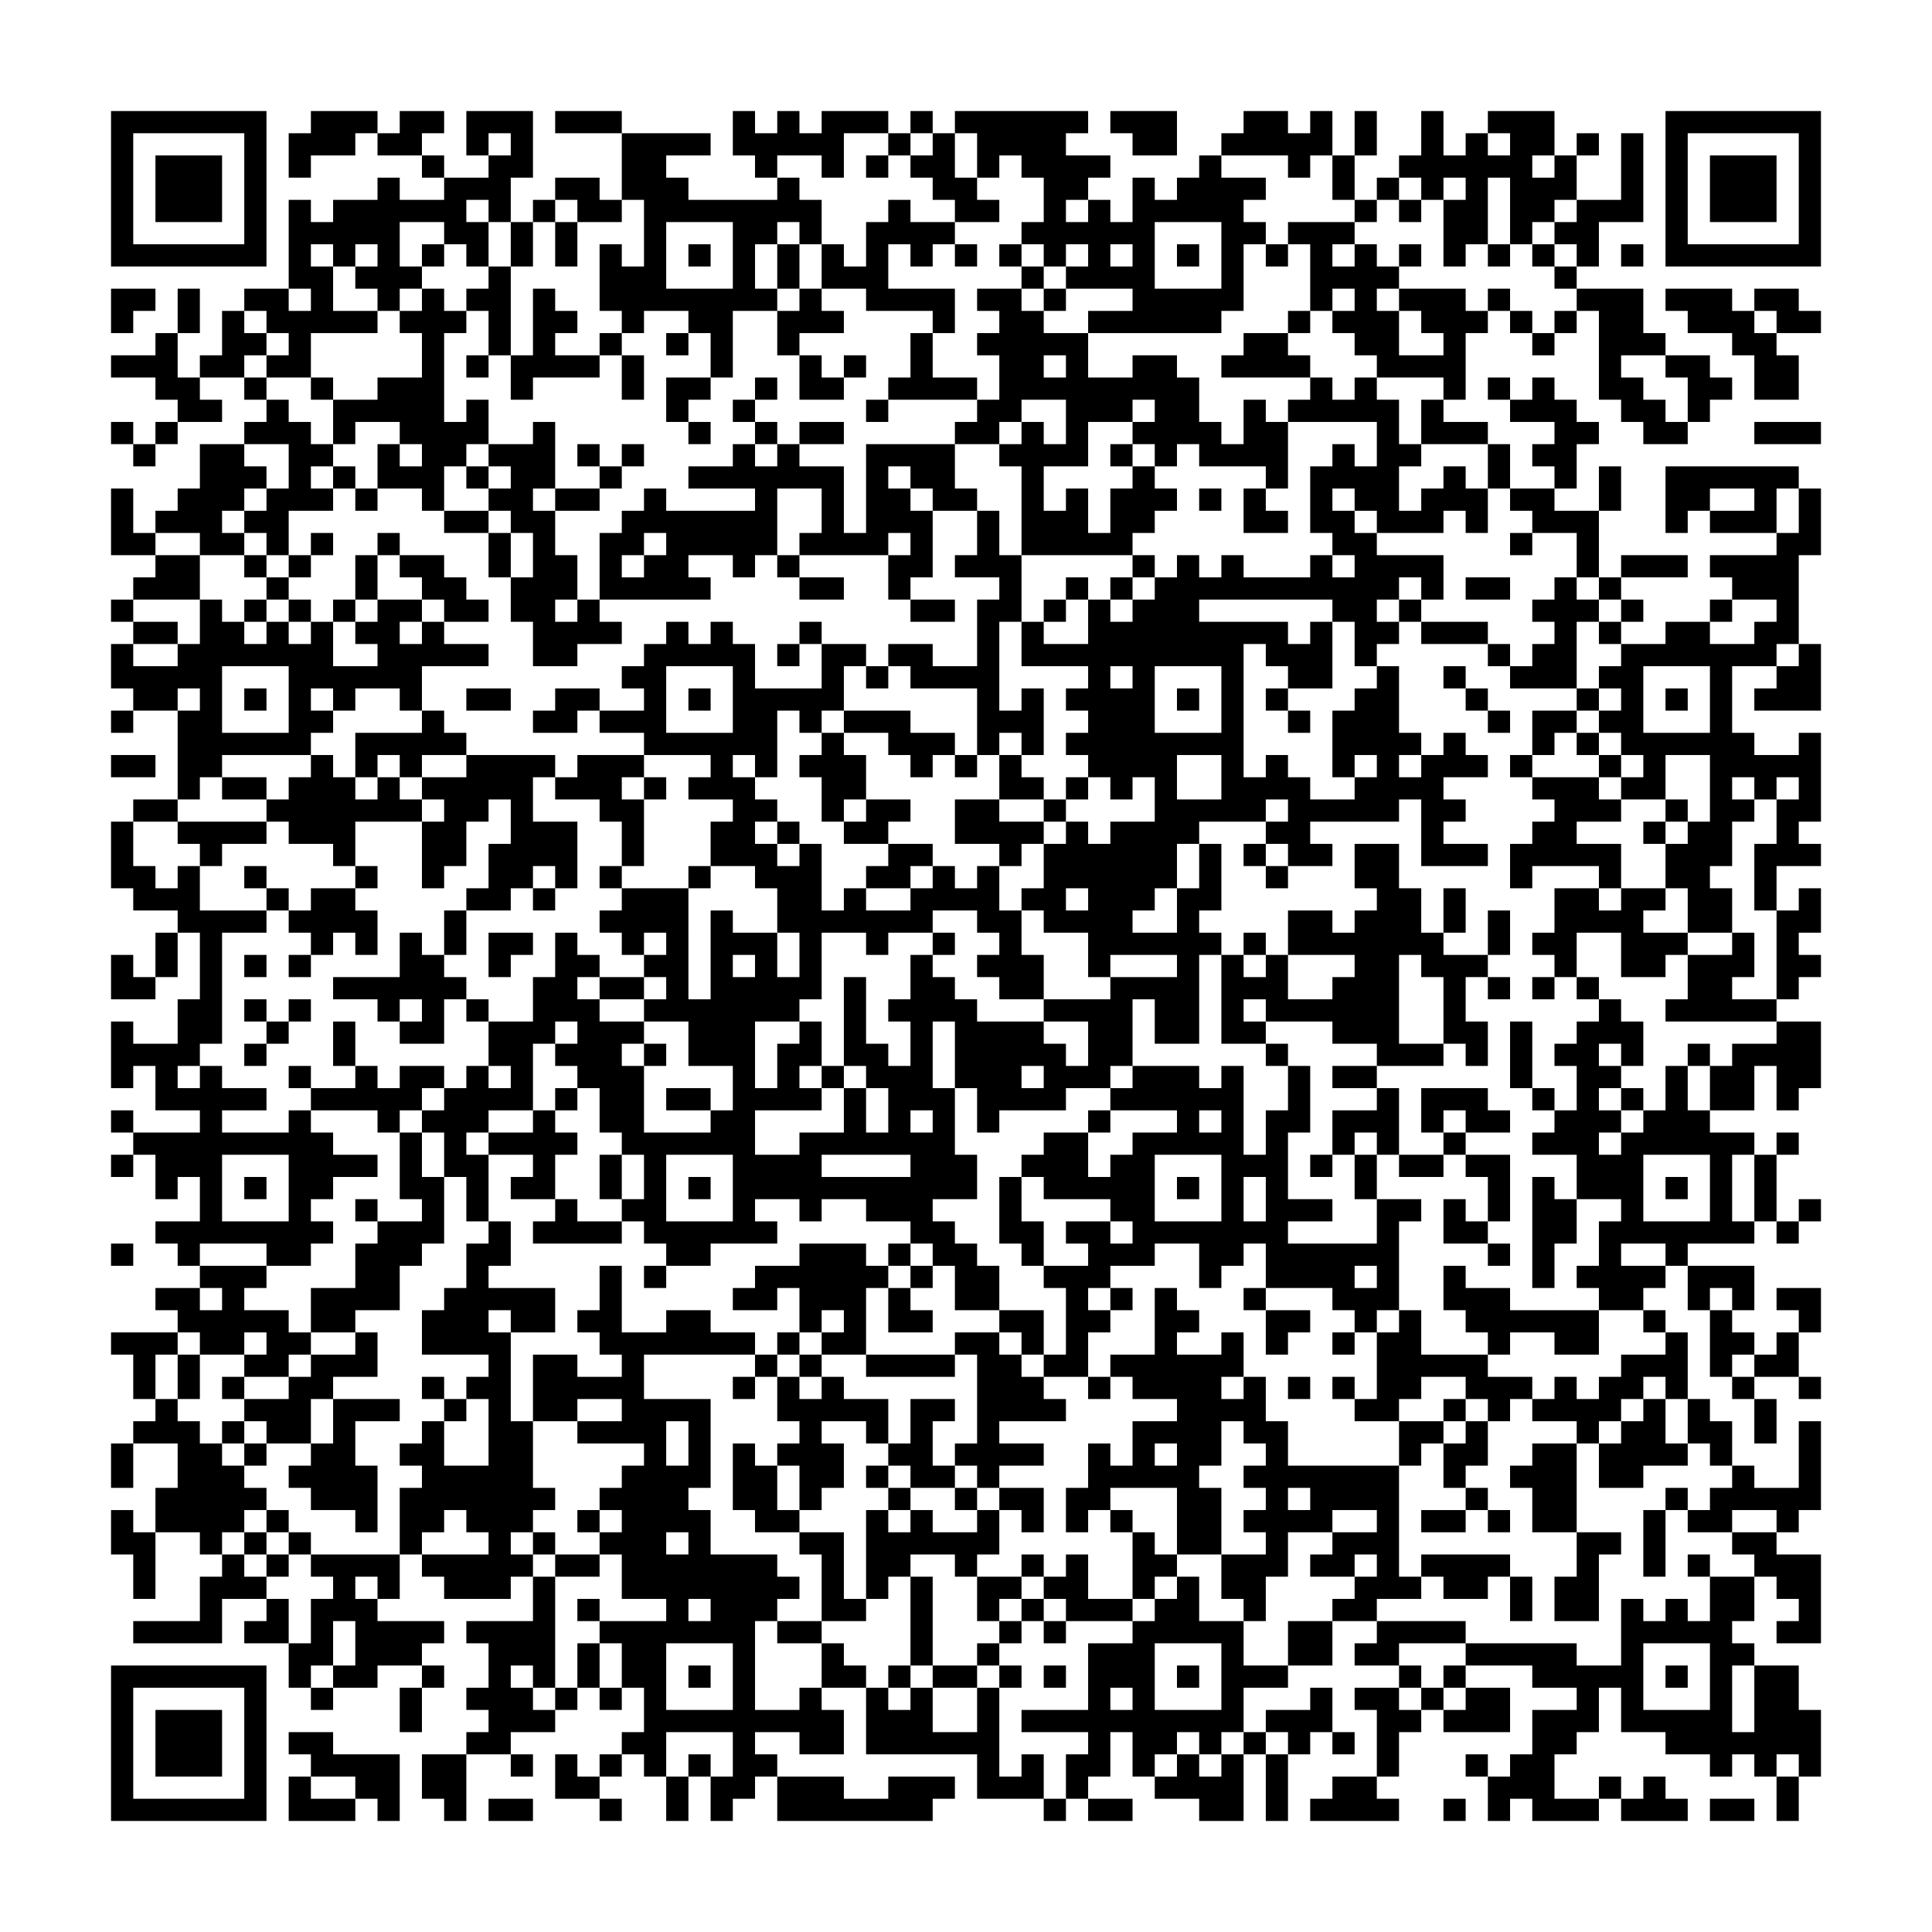 <?xml version="1.0" encoding="UTF-8"?>
<!DOCTYPE svg PUBLIC "-//W3C//DTD SVG 1.1//EN" "http://www.w3.org/Graphics/SVG/1.1/DTD/svg11.dtd">
<svg xmlns="http://www.w3.org/2000/svg" version="1.1" viewBox="0 0 87 87" stroke="none">
	<rect width="100%" height="100%" fill="#FFFFFF"/>
	<path d="M5,5h1v1h-1z M6,5h1v1h-1z M7,5h1v1h-1z M8,5h1v1h-1z M9,5h1v1h-1z M10,5h1v1h-1z M11,5h1v1h-1z M14,5h1v1h-1z M15,5h1v1h-1z M16,5h1v1h-1z M18,5h1v1h-1z M19,5h1v1h-1z M21,5h1v1h-1z M22,5h1v1h-1z M23,5h1v1h-1z M25,5h1v1h-1z M26,5h1v1h-1z M27,5h1v1h-1z M33,5h1v1h-1z M35,5h1v1h-1z M37,5h1v1h-1z M38,5h1v1h-1z M39,5h1v1h-1z M41,5h1v1h-1z M43,5h1v1h-1z M44,5h1v1h-1z M45,5h1v1h-1z M46,5h1v1h-1z M47,5h1v1h-1z M48,5h1v1h-1z M50,5h1v1h-1z M51,5h1v1h-1z M52,5h1v1h-1z M56,5h1v1h-1z M57,5h1v1h-1z M59,5h1v1h-1z M61,5h1v1h-1z M64,5h1v1h-1z M67,5h1v1h-1z M68,5h1v1h-1z M69,5h1v1h-1z M75,5h1v1h-1z M76,5h1v1h-1z M77,5h1v1h-1z M78,5h1v1h-1z M79,5h1v1h-1z M80,5h1v1h-1z M81,5h1v1h-1z M5,6h1v1h-1z M11,6h1v1h-1z M13,6h1v1h-1z M14,6h1v1h-1z M15,6h1v1h-1z M17,6h1v1h-1z M18,6h1v1h-1z M21,6h1v1h-1z M23,6h1v1h-1z M28,6h1v1h-1z M29,6h1v1h-1z M30,6h1v1h-1z M31,6h1v1h-1z M33,6h1v1h-1z M34,6h1v1h-1z M35,6h1v1h-1z M36,6h1v1h-1z M37,6h1v1h-1z M40,6h1v1h-1z M42,6h1v1h-1z M44,6h1v1h-1z M45,6h1v1h-1z M46,6h1v1h-1z M47,6h1v1h-1z M51,6h1v1h-1z M52,6h1v1h-1z M55,6h1v1h-1z M56,6h1v1h-1z M57,6h1v1h-1z M58,6h1v1h-1z M59,6h1v1h-1z M61,6h1v1h-1z M64,6h1v1h-1z M66,6h1v1h-1z M68,6h1v1h-1z M69,6h1v1h-1z M71,6h1v1h-1z M73,6h1v1h-1z M75,6h1v1h-1z M81,6h1v1h-1z M5,7h1v1h-1z M7,7h1v1h-1z M8,7h1v1h-1z M9,7h1v1h-1z M11,7h1v1h-1z M13,7h1v1h-1z M19,7h1v1h-1z M22,7h1v1h-1z M23,7h1v1h-1z M28,7h1v1h-1z M29,7h1v1h-1z M34,7h1v1h-1z M37,7h1v1h-1z M39,7h1v1h-1z M41,7h1v1h-1z M42,7h1v1h-1z M44,7h1v1h-1z M46,7h1v1h-1z M47,7h1v1h-1z M48,7h1v1h-1z M49,7h1v1h-1z M54,7h1v1h-1z M58,7h1v1h-1z M60,7h1v1h-1z M63,7h1v1h-1z M64,7h1v1h-1z M65,7h1v1h-1z M66,7h1v1h-1z M67,7h1v1h-1z M68,7h1v1h-1z M70,7h1v1h-1z M73,7h1v1h-1z M75,7h1v1h-1z M77,7h1v1h-1z M78,7h1v1h-1z M79,7h1v1h-1z M81,7h1v1h-1z M5,8h1v1h-1z M7,8h1v1h-1z M8,8h1v1h-1z M9,8h1v1h-1z M11,8h1v1h-1z M17,8h1v1h-1z M20,8h1v1h-1z M21,8h1v1h-1z M22,8h1v1h-1z M25,8h1v1h-1z M26,8h1v1h-1z M28,8h1v1h-1z M29,8h1v1h-1z M30,8h1v1h-1z M35,8h1v1h-1z M42,8h1v1h-1z M43,8h1v1h-1z M47,8h1v1h-1z M48,8h1v1h-1z M51,8h1v1h-1z M53,8h1v1h-1z M54,8h1v1h-1z M55,8h1v1h-1z M56,8h1v1h-1z M60,8h1v1h-1z M62,8h1v1h-1z M64,8h1v1h-1z M66,8h1v1h-1z M68,8h1v1h-1z M69,8h1v1h-1z M70,8h1v1h-1z M73,8h1v1h-1z M75,8h1v1h-1z M77,8h1v1h-1z M78,8h1v1h-1z M79,8h1v1h-1z M81,8h1v1h-1z M5,9h1v1h-1z M7,9h1v1h-1z M8,9h1v1h-1z M9,9h1v1h-1z M11,9h1v1h-1z M13,9h1v1h-1z M15,9h1v1h-1z M16,9h1v1h-1z M17,9h1v1h-1z M18,9h1v1h-1z M19,9h1v1h-1z M20,9h1v1h-1z M22,9h1v1h-1z M24,9h1v1h-1z M26,9h1v1h-1z M27,9h1v1h-1z M29,9h1v1h-1z M30,9h1v1h-1z M31,9h1v1h-1z M32,9h1v1h-1z M33,9h1v1h-1z M34,9h1v1h-1z M35,9h1v1h-1z M36,9h1v1h-1z M40,9h1v1h-1z M43,9h1v1h-1z M44,9h1v1h-1z M47,9h1v1h-1z M49,9h1v1h-1z M51,9h1v1h-1z M52,9h1v1h-1z M53,9h1v1h-1z M54,9h1v1h-1z M55,9h1v1h-1z M61,9h1v1h-1z M63,9h1v1h-1z M65,9h1v1h-1z M66,9h1v1h-1z M68,9h1v1h-1z M69,9h1v1h-1z M71,9h1v1h-1z M72,9h1v1h-1z M73,9h1v1h-1z M75,9h1v1h-1z M77,9h1v1h-1z M78,9h1v1h-1z M79,9h1v1h-1z M81,9h1v1h-1z M5,10h1v1h-1z M11,10h1v1h-1z M13,10h1v1h-1z M14,10h1v1h-1z M15,10h1v1h-1z M16,10h1v1h-1z M17,10h1v1h-1z M20,10h1v1h-1z M21,10h1v1h-1z M23,10h1v1h-1z M25,10h1v1h-1z M29,10h1v1h-1z M33,10h1v1h-1z M34,10h1v1h-1z M36,10h1v1h-1z M39,10h1v1h-1z M40,10h1v1h-1z M41,10h1v1h-1z M42,10h1v1h-1z M46,10h1v1h-1z M47,10h1v1h-1z M48,10h1v1h-1z M49,10h1v1h-1z M50,10h1v1h-1z M51,10h1v1h-1z M55,10h1v1h-1z M56,10h1v1h-1z M58,10h1v1h-1z M59,10h1v1h-1z M60,10h1v1h-1z M65,10h1v1h-1z M66,10h1v1h-1z M68,10h1v1h-1z M70,10h1v1h-1z M71,10h1v1h-1z M75,10h1v1h-1z M81,10h1v1h-1z M5,11h1v1h-1z M6,11h1v1h-1z M7,11h1v1h-1z M8,11h1v1h-1z M9,11h1v1h-1z M10,11h1v1h-1z M11,11h1v1h-1z M13,11h1v1h-1z M15,11h1v1h-1z M17,11h1v1h-1z M19,11h1v1h-1z M21,11h1v1h-1z M23,11h1v1h-1z M25,11h1v1h-1z M27,11h1v1h-1z M29,11h1v1h-1z M31,11h1v1h-1z M33,11h1v1h-1z M35,11h1v1h-1z M37,11h1v1h-1z M39,11h1v1h-1z M41,11h1v1h-1z M43,11h1v1h-1z M45,11h1v1h-1z M47,11h1v1h-1z M49,11h1v1h-1z M51,11h1v1h-1z M53,11h1v1h-1z M55,11h1v1h-1z M57,11h1v1h-1z M59,11h1v1h-1z M61,11h1v1h-1z M63,11h1v1h-1z M65,11h1v1h-1z M67,11h1v1h-1z M69,11h1v1h-1z M71,11h1v1h-1z M73,11h1v1h-1z M75,11h1v1h-1z M76,11h1v1h-1z M77,11h1v1h-1z M78,11h1v1h-1z M79,11h1v1h-1z M80,11h1v1h-1z M81,11h1v1h-1z M13,12h1v1h-1z M14,12h1v1h-1z M16,12h1v1h-1z M17,12h1v1h-1z M18,12h1v1h-1z M22,12h1v1h-1z M27,12h1v1h-1z M28,12h1v1h-1z M29,12h1v1h-1z M33,12h1v1h-1z M35,12h1v1h-1z M37,12h1v1h-1z M38,12h1v1h-1z M39,12h1v1h-1z M46,12h1v1h-1z M48,12h1v1h-1z M49,12h1v1h-1z M50,12h1v1h-1z M51,12h1v1h-1z M55,12h1v1h-1z M59,12h1v1h-1z M60,12h1v1h-1z M61,12h1v1h-1z M62,12h1v1h-1z M70,12h1v1h-1z M5,13h1v1h-1z M6,13h1v1h-1z M8,13h1v1h-1z M11,13h1v1h-1z M12,13h1v1h-1z M14,13h1v1h-1z M17,13h1v1h-1z M19,13h1v1h-1z M21,13h1v1h-1z M22,13h1v1h-1z M24,13h1v1h-1z M27,13h1v1h-1z M28,13h1v1h-1z M29,13h1v1h-1z M30,13h1v1h-1z M31,13h1v1h-1z M32,13h1v1h-1z M33,13h1v1h-1z M34,13h1v1h-1z M36,13h1v1h-1z M39,13h1v1h-1z M40,13h1v1h-1z M41,13h1v1h-1z M42,13h1v1h-1z M44,13h1v1h-1z M45,13h1v1h-1z M47,13h1v1h-1z M51,13h1v1h-1z M52,13h1v1h-1z M53,13h1v1h-1z M54,13h1v1h-1z M55,13h1v1h-1z M59,13h1v1h-1z M61,13h1v1h-1z M63,13h1v1h-1z M64,13h1v1h-1z M65,13h1v1h-1z M67,13h1v1h-1z M71,13h1v1h-1z M72,13h1v1h-1z M73,13h1v1h-1z M75,13h1v1h-1z M76,13h1v1h-1z M77,13h1v1h-1z M79,13h1v1h-1z M80,13h1v1h-1z M5,14h1v1h-1z M8,14h1v1h-1z M10,14h1v1h-1z M12,14h1v1h-1z M13,14h1v1h-1z M14,14h1v1h-1z M15,14h1v1h-1z M16,14h1v1h-1z M18,14h1v1h-1z M19,14h1v1h-1z M20,14h1v1h-1z M22,14h1v1h-1z M24,14h1v1h-1z M25,14h1v1h-1z M28,14h1v1h-1z M31,14h1v1h-1z M32,14h1v1h-1z M35,14h1v1h-1z M36,14h1v1h-1z M37,14h1v1h-1z M42,14h1v1h-1z M45,14h1v1h-1z M46,14h1v1h-1z M49,14h1v1h-1z M50,14h1v1h-1z M51,14h1v1h-1z M52,14h1v1h-1z M53,14h1v1h-1z M54,14h1v1h-1z M58,14h1v1h-1z M60,14h1v1h-1z M61,14h1v1h-1z M62,14h1v1h-1z M64,14h1v1h-1z M65,14h1v1h-1z M66,14h1v1h-1z M68,14h1v1h-1z M70,14h1v1h-1z M72,14h1v1h-1z M73,14h1v1h-1z M76,14h1v1h-1z M77,14h1v1h-1z M78,14h1v1h-1z M80,14h1v1h-1z M81,14h1v1h-1z M7,15h1v1h-1z M10,15h1v1h-1z M11,15h1v1h-1z M13,15h1v1h-1z M19,15h1v1h-1z M22,15h1v1h-1z M24,15h1v1h-1z M27,15h1v1h-1z M30,15h1v1h-1z M32,15h1v1h-1z M35,15h1v1h-1z M41,15h1v1h-1z M44,15h1v1h-1z M45,15h1v1h-1z M46,15h1v1h-1z M47,15h1v1h-1z M48,15h1v1h-1z M56,15h1v1h-1z M57,15h1v1h-1z M61,15h1v1h-1z M62,15h1v1h-1z M65,15h1v1h-1z M69,15h1v1h-1z M72,15h1v1h-1z M73,15h1v1h-1z M74,15h1v1h-1z M78,15h1v1h-1z M79,15h1v1h-1z M5,16h1v1h-1z M6,16h1v1h-1z M7,16h1v1h-1z M9,16h1v1h-1z M10,16h1v1h-1z M12,16h1v1h-1z M13,16h1v1h-1z M19,16h1v1h-1z M21,16h1v1h-1z M23,16h1v1h-1z M24,16h1v1h-1z M25,16h1v1h-1z M26,16h1v1h-1z M28,16h1v1h-1z M32,16h1v1h-1z M36,16h1v1h-1z M38,16h1v1h-1z M41,16h1v1h-1z M45,16h1v1h-1z M46,16h1v1h-1z M48,16h1v1h-1z M51,16h1v1h-1z M52,16h1v1h-1z M55,16h1v1h-1z M56,16h1v1h-1z M57,16h1v1h-1z M58,16h1v1h-1z M62,16h1v1h-1z M63,16h1v1h-1z M64,16h1v1h-1z M65,16h1v1h-1z M72,16h1v1h-1z M75,16h1v1h-1z M76,16h1v1h-1z M79,16h1v1h-1z M80,16h1v1h-1z M7,17h1v1h-1z M8,17h1v1h-1z M11,17h1v1h-1z M14,17h1v1h-1z M17,17h1v1h-1z M18,17h1v1h-1z M19,17h1v1h-1z M23,17h1v1h-1z M28,17h1v1h-1z M30,17h1v1h-1z M31,17h1v1h-1z M34,17h1v1h-1z M36,17h1v1h-1z M37,17h1v1h-1z M40,17h1v1h-1z M41,17h1v1h-1z M42,17h1v1h-1z M43,17h1v1h-1z M45,17h1v1h-1z M46,17h1v1h-1z M47,17h1v1h-1z M48,17h1v1h-1z M49,17h1v1h-1z M50,17h1v1h-1z M51,17h1v1h-1z M52,17h1v1h-1z M53,17h1v1h-1z M59,17h1v1h-1z M61,17h1v1h-1z M65,17h1v1h-1z M67,17h1v1h-1z M69,17h1v1h-1z M72,17h1v1h-1z M73,17h1v1h-1z M76,17h1v1h-1z M77,17h1v1h-1z M79,17h1v1h-1z M80,17h1v1h-1z M8,18h1v1h-1z M9,18h1v1h-1z M12,18h1v1h-1z M15,18h1v1h-1z M16,18h1v1h-1z M17,18h1v1h-1z M18,18h1v1h-1z M19,18h1v1h-1z M21,18h1v1h-1z M30,18h1v1h-1z M33,18h1v1h-1z M39,18h1v1h-1z M44,18h1v1h-1z M45,18h1v1h-1z M48,18h1v1h-1z M49,18h1v1h-1z M50,18h1v1h-1z M52,18h1v1h-1z M53,18h1v1h-1z M56,18h1v1h-1z M58,18h1v1h-1z M59,18h1v1h-1z M60,18h1v1h-1z M61,18h1v1h-1z M62,18h1v1h-1z M64,18h1v1h-1z M68,18h1v1h-1z M69,18h1v1h-1z M70,18h1v1h-1z M73,18h1v1h-1z M74,18h1v1h-1z M76,18h1v1h-1z M5,19h1v1h-1z M7,19h1v1h-1z M11,19h1v1h-1z M12,19h1v1h-1z M13,19h1v1h-1z M15,19h1v1h-1z M18,19h1v1h-1z M19,19h1v1h-1z M20,19h1v1h-1z M21,19h1v1h-1z M24,19h1v1h-1z M31,19h1v1h-1z M34,19h1v1h-1z M36,19h1v1h-1z M37,19h1v1h-1z M43,19h1v1h-1z M44,19h1v1h-1z M46,19h1v1h-1z M48,19h1v1h-1z M51,19h1v1h-1z M52,19h1v1h-1z M53,19h1v1h-1z M54,19h1v1h-1z M56,19h1v1h-1z M57,19h1v1h-1z M62,19h1v1h-1z M64,19h1v1h-1z M65,19h1v1h-1z M66,19h1v1h-1z M70,19h1v1h-1z M71,19h1v1h-1z M74,19h1v1h-1z M75,19h1v1h-1z M79,19h1v1h-1z M80,19h1v1h-1z M81,19h1v1h-1z M6,20h1v1h-1z M9,20h1v1h-1z M10,20h1v1h-1z M13,20h1v1h-1z M14,20h1v1h-1z M17,20h1v1h-1z M19,20h1v1h-1z M20,20h1v1h-1z M22,20h1v1h-1z M23,20h1v1h-1z M24,20h1v1h-1z M26,20h1v1h-1z M28,20h1v1h-1z M33,20h1v1h-1z M35,20h1v1h-1z M39,20h1v1h-1z M40,20h1v1h-1z M41,20h1v1h-1z M42,20h1v1h-1z M45,20h1v1h-1z M46,20h1v1h-1z M47,20h1v1h-1z M48,20h1v1h-1z M50,20h1v1h-1z M52,20h1v1h-1z M54,20h1v1h-1z M55,20h1v1h-1z M56,20h1v1h-1z M57,20h1v1h-1z M60,20h1v1h-1z M62,20h1v1h-1z M63,20h1v1h-1z M67,20h1v1h-1z M69,20h1v1h-1z M70,20h1v1h-1z M9,21h1v1h-1z M10,21h1v1h-1z M11,21h1v1h-1z M13,21h1v1h-1z M15,21h1v1h-1z M17,21h1v1h-1z M18,21h1v1h-1z M19,21h1v1h-1z M21,21h1v1h-1z M23,21h1v1h-1z M24,21h1v1h-1z M27,21h1v1h-1z M31,21h1v1h-1z M32,21h1v1h-1z M33,21h1v1h-1z M34,21h1v1h-1z M35,21h1v1h-1z M36,21h1v1h-1z M37,21h1v1h-1z M39,21h1v1h-1z M41,21h1v1h-1z M42,21h1v1h-1z M46,21h1v1h-1z M51,21h1v1h-1z M57,21h1v1h-1z M59,21h1v1h-1z M60,21h1v1h-1z M61,21h1v1h-1z M62,21h1v1h-1z M65,21h1v1h-1z M67,21h1v1h-1z M70,21h1v1h-1z M72,21h1v1h-1z M75,21h1v1h-1z M76,21h1v1h-1z M77,21h1v1h-1z M78,21h1v1h-1z M79,21h1v1h-1z M80,21h1v1h-1z M5,22h1v1h-1z M8,22h1v1h-1z M9,22h1v1h-1z M10,22h1v1h-1z M12,22h1v1h-1z M13,22h1v1h-1z M14,22h1v1h-1z M16,22h1v1h-1z M19,22h1v1h-1z M22,22h1v1h-1z M23,22h1v1h-1z M25,22h1v1h-1z M26,22h1v1h-1z M29,22h1v1h-1z M34,22h1v1h-1z M37,22h1v1h-1z M39,22h1v1h-1z M40,22h1v1h-1z M42,22h1v1h-1z M43,22h1v1h-1z M46,22h1v1h-1z M48,22h1v1h-1z M50,22h1v1h-1z M51,22h1v1h-1z M52,22h1v1h-1z M54,22h1v1h-1z M56,22h1v1h-1z M59,22h1v1h-1z M61,22h1v1h-1z M62,22h1v1h-1z M64,22h1v1h-1z M65,22h1v1h-1z M66,22h1v1h-1z M68,22h1v1h-1z M69,22h1v1h-1z M72,22h1v1h-1z M75,22h1v1h-1z M76,22h1v1h-1z M79,22h1v1h-1z M81,22h1v1h-1z M5,23h1v1h-1z M7,23h1v1h-1z M8,23h1v1h-1z M9,23h1v1h-1z M11,23h1v1h-1z M12,23h1v1h-1z M20,23h1v1h-1z M21,23h1v1h-1z M23,23h1v1h-1z M24,23h1v1h-1z M28,23h1v1h-1z M29,23h1v1h-1z M30,23h1v1h-1z M31,23h1v1h-1z M32,23h1v1h-1z M33,23h1v1h-1z M34,23h1v1h-1z M37,23h1v1h-1z M39,23h1v1h-1z M40,23h1v1h-1z M41,23h1v1h-1z M44,23h1v1h-1z M46,23h1v1h-1z M47,23h1v1h-1z M48,23h1v1h-1z M50,23h1v1h-1z M51,23h1v1h-1z M56,23h1v1h-1z M57,23h1v1h-1z M59,23h1v1h-1z M60,23h1v1h-1z M62,23h1v1h-1z M63,23h1v1h-1z M64,23h1v1h-1z M66,23h1v1h-1z M69,23h1v1h-1z M70,23h1v1h-1z M71,23h1v1h-1z M75,23h1v1h-1z M77,23h1v1h-1z M78,23h1v1h-1z M79,23h1v1h-1z M81,23h1v1h-1z M5,24h1v1h-1z M6,24h1v1h-1z M9,24h1v1h-1z M10,24h1v1h-1z M12,24h1v1h-1z M14,24h1v1h-1z M17,24h1v1h-1z M22,24h1v1h-1z M24,24h1v1h-1z M27,24h1v1h-1z M28,24h1v1h-1z M30,24h1v1h-1z M31,24h1v1h-1z M32,24h1v1h-1z M33,24h1v1h-1z M34,24h1v1h-1z M36,24h1v1h-1z M37,24h1v1h-1z M38,24h1v1h-1z M39,24h1v1h-1z M41,24h1v1h-1z M44,24h1v1h-1z M46,24h1v1h-1z M47,24h1v1h-1z M48,24h1v1h-1z M49,24h1v1h-1z M50,24h1v1h-1z M60,24h1v1h-1z M61,24h1v1h-1z M68,24h1v1h-1z M71,24h1v1h-1z M80,24h1v1h-1z M81,24h1v1h-1z M7,25h1v1h-1z M8,25h1v1h-1z M11,25h1v1h-1z M13,25h1v1h-1z M16,25h1v1h-1z M18,25h1v1h-1z M19,25h1v1h-1z M22,25h1v1h-1z M24,25h1v1h-1z M25,25h1v1h-1z M27,25h1v1h-1z M29,25h1v1h-1z M30,25h1v1h-1z M33,25h1v1h-1z M35,25h1v1h-1z M40,25h1v1h-1z M41,25h1v1h-1z M43,25h1v1h-1z M44,25h1v1h-1z M45,25h1v1h-1z M51,25h1v1h-1z M53,25h1v1h-1z M55,25h1v1h-1z M59,25h1v1h-1z M61,25h1v1h-1z M62,25h1v1h-1z M63,25h1v1h-1z M64,25h1v1h-1z M71,25h1v1h-1z M73,25h1v1h-1z M74,25h1v1h-1z M75,25h1v1h-1z M77,25h1v1h-1z M78,25h1v1h-1z M79,25h1v1h-1z M80,25h1v1h-1z M6,26h1v1h-1z M7,26h1v1h-1z M8,26h1v1h-1z M12,26h1v1h-1z M16,26h1v1h-1z M19,26h1v1h-1z M20,26h1v1h-1z M23,26h1v1h-1z M24,26h1v1h-1z M25,26h1v1h-1z M27,26h1v1h-1z M28,26h1v1h-1z M29,26h1v1h-1z M30,26h1v1h-1z M31,26h1v1h-1z M36,26h1v1h-1z M37,26h1v1h-1z M40,26h1v1h-1z M45,26h1v1h-1z M48,26h1v1h-1z M50,26h1v1h-1z M52,26h1v1h-1z M53,26h1v1h-1z M54,26h1v1h-1z M55,26h1v1h-1z M56,26h1v1h-1z M57,26h1v1h-1z M58,26h1v1h-1z M59,26h1v1h-1z M60,26h1v1h-1z M61,26h1v1h-1z M62,26h1v1h-1z M64,26h1v1h-1z M66,26h1v1h-1z M67,26h1v1h-1z M70,26h1v1h-1z M72,26h1v1h-1z M78,26h1v1h-1z M79,26h1v1h-1z M80,26h1v1h-1z M5,27h1v1h-1z M9,27h1v1h-1z M11,27h1v1h-1z M13,27h1v1h-1z M15,27h1v1h-1z M17,27h1v1h-1z M18,27h1v1h-1z M20,27h1v1h-1z M21,27h1v1h-1z M23,27h1v1h-1z M24,27h1v1h-1z M26,27h1v1h-1z M41,27h1v1h-1z M42,27h1v1h-1z M44,27h1v1h-1z M45,27h1v1h-1z M47,27h1v1h-1z M49,27h1v1h-1z M51,27h1v1h-1z M52,27h1v1h-1z M53,27h1v1h-1z M60,27h1v1h-1z M61,27h1v1h-1z M63,27h1v1h-1z M69,27h1v1h-1z M70,27h1v1h-1z M71,27h1v1h-1z M73,27h1v1h-1z M77,27h1v1h-1z M80,27h1v1h-1z M6,28h1v1h-1z M7,28h1v1h-1z M9,28h1v1h-1z M10,28h1v1h-1z M12,28h1v1h-1z M14,28h1v1h-1z M16,28h1v1h-1z M17,28h1v1h-1z M19,28h1v1h-1z M24,28h1v1h-1z M25,28h1v1h-1z M26,28h1v1h-1z M27,28h1v1h-1z M30,28h1v1h-1z M32,28h1v1h-1z M36,28h1v1h-1z M44,28h1v1h-1z M46,28h1v1h-1z M49,28h1v1h-1z M50,28h1v1h-1z M51,28h1v1h-1z M52,28h1v1h-1z M53,28h1v1h-1z M54,28h1v1h-1z M55,28h1v1h-1z M56,28h1v1h-1z M57,28h1v1h-1z M59,28h1v1h-1z M61,28h1v1h-1z M62,28h1v1h-1z M64,28h1v1h-1z M65,28h1v1h-1z M66,28h1v1h-1z M70,28h1v1h-1z M72,28h1v1h-1z M75,28h1v1h-1z M76,28h1v1h-1z M79,28h1v1h-1z M80,28h1v1h-1z M5,29h1v1h-1z M8,29h1v1h-1z M9,29h1v1h-1z M10,29h1v1h-1z M11,29h1v1h-1z M12,29h1v1h-1z M13,29h1v1h-1z M14,29h1v1h-1z M17,29h1v1h-1z M18,29h1v1h-1z M19,29h1v1h-1z M20,29h1v1h-1z M21,29h1v1h-1z M24,29h1v1h-1z M25,29h1v1h-1z M29,29h1v1h-1z M30,29h1v1h-1z M31,29h1v1h-1z M32,29h1v1h-1z M33,29h1v1h-1z M35,29h1v1h-1z M37,29h1v1h-1z M38,29h1v1h-1z M40,29h1v1h-1z M41,29h1v1h-1z M44,29h1v1h-1z M46,29h1v1h-1z M47,29h1v1h-1z M48,29h1v1h-1z M49,29h1v1h-1z M50,29h1v1h-1z M51,29h1v1h-1z M52,29h1v1h-1z M53,29h1v1h-1z M54,29h1v1h-1z M55,29h1v1h-1z M57,29h1v1h-1z M58,29h1v1h-1z M59,29h1v1h-1z M61,29h1v1h-1z M67,29h1v1h-1z M69,29h1v1h-1z M70,29h1v1h-1z M73,29h1v1h-1z M74,29h1v1h-1z M75,29h1v1h-1z M76,29h1v1h-1z M77,29h1v1h-1z M78,29h1v1h-1z M79,29h1v1h-1z M81,29h1v1h-1z M5,30h1v1h-1z M6,30h1v1h-1z M7,30h1v1h-1z M8,30h1v1h-1z M9,30h1v1h-1z M13,30h1v1h-1z M14,30h1v1h-1z M15,30h1v1h-1z M16,30h1v1h-1z M17,30h1v1h-1z M18,30h1v1h-1z M28,30h1v1h-1z M29,30h1v1h-1z M33,30h1v1h-1z M37,30h1v1h-1z M39,30h1v1h-1z M41,30h1v1h-1z M42,30h1v1h-1z M43,30h1v1h-1z M44,30h1v1h-1z M49,30h1v1h-1z M51,30h1v1h-1z M55,30h1v1h-1z M58,30h1v1h-1z M59,30h1v1h-1z M62,30h1v1h-1z M65,30h1v1h-1z M68,30h1v1h-1z M69,30h1v1h-1z M70,30h1v1h-1z M72,30h1v1h-1z M73,30h1v1h-1z M77,30h1v1h-1z M80,30h1v1h-1z M81,30h1v1h-1z M6,31h1v1h-1z M7,31h1v1h-1z M9,31h1v1h-1z M11,31h1v1h-1z M13,31h1v1h-1z M15,31h1v1h-1z M18,31h1v1h-1z M21,31h1v1h-1z M22,31h1v1h-1z M25,31h1v1h-1z M26,31h1v1h-1z M29,31h1v1h-1z M31,31h1v1h-1z M33,31h1v1h-1z M34,31h1v1h-1z M35,31h1v1h-1z M36,31h1v1h-1z M37,31h1v1h-1z M44,31h1v1h-1z M46,31h1v1h-1z M48,31h1v1h-1z M49,31h1v1h-1z M50,31h1v1h-1z M51,31h1v1h-1z M53,31h1v1h-1z M55,31h1v1h-1z M57,31h1v1h-1z M61,31h1v1h-1z M62,31h1v1h-1z M66,31h1v1h-1z M71,31h1v1h-1z M73,31h1v1h-1z M75,31h1v1h-1z M77,31h1v1h-1z M79,31h1v1h-1z M80,31h1v1h-1z M81,31h1v1h-1z M5,32h1v1h-1z M8,32h1v1h-1z M9,32h1v1h-1z M13,32h1v1h-1z M14,32h1v1h-1z M19,32h1v1h-1z M24,32h1v1h-1z M25,32h1v1h-1z M27,32h1v1h-1z M28,32h1v1h-1z M29,32h1v1h-1z M33,32h1v1h-1z M34,32h1v1h-1z M36,32h1v1h-1z M38,32h1v1h-1z M39,32h1v1h-1z M40,32h1v1h-1z M44,32h1v1h-1z M45,32h1v1h-1z M46,32h1v1h-1z M49,32h1v1h-1z M50,32h1v1h-1z M51,32h1v1h-1z M55,32h1v1h-1z M58,32h1v1h-1z M60,32h1v1h-1z M61,32h1v1h-1z M62,32h1v1h-1z M67,32h1v1h-1z M69,32h1v1h-1z M70,32h1v1h-1z M72,32h1v1h-1z M73,32h1v1h-1z M77,32h1v1h-1z M8,33h1v1h-1z M9,33h1v1h-1z M10,33h1v1h-1z M11,33h1v1h-1z M12,33h1v1h-1z M13,33h1v1h-1z M16,33h1v1h-1z M17,33h1v1h-1z M18,33h1v1h-1z M19,33h1v1h-1z M20,33h1v1h-1z M29,33h1v1h-1z M30,33h1v1h-1z M31,33h1v1h-1z M32,33h1v1h-1z M33,33h1v1h-1z M34,33h1v1h-1z M37,33h1v1h-1z M40,33h1v1h-1z M41,33h1v1h-1z M42,33h1v1h-1z M44,33h1v1h-1z M46,33h1v1h-1z M48,33h1v1h-1z M49,33h1v1h-1z M50,33h1v1h-1z M51,33h1v1h-1z M52,33h1v1h-1z M53,33h1v1h-1z M54,33h1v1h-1z M55,33h1v1h-1z M60,33h1v1h-1z M61,33h1v1h-1z M62,33h1v1h-1z M63,33h1v1h-1z M65,33h1v1h-1z M69,33h1v1h-1z M71,33h1v1h-1z M73,33h1v1h-1z M74,33h1v1h-1z M75,33h1v1h-1z M76,33h1v1h-1z M77,33h1v1h-1z M78,33h1v1h-1z M81,33h1v1h-1z M5,34h1v1h-1z M6,34h1v1h-1z M8,34h1v1h-1z M9,34h1v1h-1z M14,34h1v1h-1z M16,34h1v1h-1z M18,34h1v1h-1z M21,34h1v1h-1z M22,34h1v1h-1z M23,34h1v1h-1z M24,34h1v1h-1z M26,34h1v1h-1z M27,34h1v1h-1z M28,34h1v1h-1z M32,34h1v1h-1z M34,34h1v1h-1z M36,34h1v1h-1z M37,34h1v1h-1z M38,34h1v1h-1z M41,34h1v1h-1z M43,34h1v1h-1z M45,34h1v1h-1z M49,34h1v1h-1z M50,34h1v1h-1z M51,34h1v1h-1z M52,34h1v1h-1z M55,34h1v1h-1z M57,34h1v1h-1z M60,34h1v1h-1z M62,34h1v1h-1z M64,34h1v1h-1z M65,34h1v1h-1z M66,34h1v1h-1z M68,34h1v1h-1z M72,34h1v1h-1z M74,34h1v1h-1z M77,34h1v1h-1z M78,34h1v1h-1z M79,34h1v1h-1z M80,34h1v1h-1z M81,34h1v1h-1z M8,35h1v1h-1z M10,35h1v1h-1z M11,35h1v1h-1z M13,35h1v1h-1z M14,35h1v1h-1z M15,35h1v1h-1z M17,35h1v1h-1z M19,35h1v1h-1z M20,35h1v1h-1z M21,35h1v1h-1z M22,35h1v1h-1z M23,35h1v1h-1z M25,35h1v1h-1z M26,35h1v1h-1z M27,35h1v1h-1z M29,35h1v1h-1z M31,35h1v1h-1z M32,35h1v1h-1z M33,35h1v1h-1z M37,35h1v1h-1z M38,35h1v1h-1z M45,35h1v1h-1z M46,35h1v1h-1z M48,35h1v1h-1z M50,35h1v1h-1z M52,35h1v1h-1z M55,35h1v1h-1z M56,35h1v1h-1z M57,35h1v1h-1z M58,35h1v1h-1z M61,35h1v1h-1z M62,35h1v1h-1z M63,35h1v1h-1z M64,35h1v1h-1z M69,35h1v1h-1z M70,35h1v1h-1z M71,35h1v1h-1z M73,35h1v1h-1z M74,35h1v1h-1z M77,35h1v1h-1z M79,35h1v1h-1z M81,35h1v1h-1z M6,36h1v1h-1z M7,36h1v1h-1z M12,36h1v1h-1z M13,36h1v1h-1z M14,36h1v1h-1z M15,36h1v1h-1z M16,36h1v1h-1z M17,36h1v1h-1z M18,36h1v1h-1z M20,36h1v1h-1z M21,36h1v1h-1z M23,36h1v1h-1z M27,36h1v1h-1z M28,36h1v1h-1z M33,36h1v1h-1z M34,36h1v1h-1z M37,36h1v1h-1z M39,36h1v1h-1z M40,36h1v1h-1z M43,36h1v1h-1z M44,36h1v1h-1z M47,36h1v1h-1z M52,36h1v1h-1z M53,36h1v1h-1z M54,36h1v1h-1z M55,36h1v1h-1z M56,36h1v1h-1z M58,36h1v1h-1z M59,36h1v1h-1z M60,36h1v1h-1z M61,36h1v1h-1z M62,36h1v1h-1z M64,36h1v1h-1z M65,36h1v1h-1z M70,36h1v1h-1z M71,36h1v1h-1z M72,36h1v1h-1z M75,36h1v1h-1z M77,36h1v1h-1z M78,36h1v1h-1z M80,36h1v1h-1z M81,36h1v1h-1z M5,37h1v1h-1z M8,37h1v1h-1z M9,37h1v1h-1z M10,37h1v1h-1z M11,37h1v1h-1z M13,37h1v1h-1z M14,37h1v1h-1z M15,37h1v1h-1z M19,37h1v1h-1z M20,37h1v1h-1z M23,37h1v1h-1z M24,37h1v1h-1z M25,37h1v1h-1z M28,37h1v1h-1z M32,37h1v1h-1z M33,37h1v1h-1z M35,37h1v1h-1z M38,37h1v1h-1z M39,37h1v1h-1z M43,37h1v1h-1z M44,37h1v1h-1z M45,37h1v1h-1z M46,37h1v1h-1z M48,37h1v1h-1z M50,37h1v1h-1z M51,37h1v1h-1z M52,37h1v1h-1z M53,37h1v1h-1z M57,37h1v1h-1z M58,37h1v1h-1z M64,37h1v1h-1z M69,37h1v1h-1z M70,37h1v1h-1z M74,37h1v1h-1z M76,37h1v1h-1z M77,37h1v1h-1z M80,37h1v1h-1z M5,38h1v1h-1z M9,38h1v1h-1z M15,38h1v1h-1z M19,38h1v1h-1z M20,38h1v1h-1z M22,38h1v1h-1z M23,38h1v1h-1z M24,38h1v1h-1z M25,38h1v1h-1z M28,38h1v1h-1z M32,38h1v1h-1z M33,38h1v1h-1z M34,38h1v1h-1z M36,38h1v1h-1z M40,38h1v1h-1z M41,38h1v1h-1z M45,38h1v1h-1z M47,38h1v1h-1z M48,38h1v1h-1z M49,38h1v1h-1z M50,38h1v1h-1z M51,38h1v1h-1z M52,38h1v1h-1z M54,38h1v1h-1z M56,38h1v1h-1z M58,38h1v1h-1z M59,38h1v1h-1z M61,38h1v1h-1z M62,38h1v1h-1z M64,38h1v1h-1z M65,38h1v1h-1z M66,38h1v1h-1z M68,38h1v1h-1z M69,38h1v1h-1z M70,38h1v1h-1z M71,38h1v1h-1z M72,38h1v1h-1z M75,38h1v1h-1z M76,38h1v1h-1z M77,38h1v1h-1z M79,38h1v1h-1z M80,38h1v1h-1z M81,38h1v1h-1z M5,39h1v1h-1z M6,39h1v1h-1z M8,39h1v1h-1z M11,39h1v1h-1z M16,39h1v1h-1z M19,39h1v1h-1z M22,39h1v1h-1z M23,39h1v1h-1z M25,39h1v1h-1z M27,39h1v1h-1z M31,39h1v1h-1z M34,39h1v1h-1z M35,39h1v1h-1z M36,39h1v1h-1z M39,39h1v1h-1z M40,39h1v1h-1z M42,39h1v1h-1z M44,39h1v1h-1z M47,39h1v1h-1z M48,39h1v1h-1z M49,39h1v1h-1z M50,39h1v1h-1z M51,39h1v1h-1z M52,39h1v1h-1z M54,39h1v1h-1z M57,39h1v1h-1z M61,39h1v1h-1z M62,39h1v1h-1z M68,39h1v1h-1z M72,39h1v1h-1z M75,39h1v1h-1z M76,39h1v1h-1z M79,39h1v1h-1z M6,40h1v1h-1z M7,40h1v1h-1z M8,40h1v1h-1z M12,40h1v1h-1z M14,40h1v1h-1z M15,40h1v1h-1z M21,40h1v1h-1z M22,40h1v1h-1z M24,40h1v1h-1z M28,40h1v1h-1z M29,40h1v1h-1z M30,40h1v1h-1z M35,40h1v1h-1z M36,40h1v1h-1z M38,40h1v1h-1z M41,40h1v1h-1z M42,40h1v1h-1z M43,40h1v1h-1z M44,40h1v1h-1z M46,40h1v1h-1z M47,40h1v1h-1z M49,40h1v1h-1z M50,40h1v1h-1z M51,40h1v1h-1z M53,40h1v1h-1z M54,40h1v1h-1z M62,40h1v1h-1z M63,40h1v1h-1z M65,40h1v1h-1z M70,40h1v1h-1z M71,40h1v1h-1z M73,40h1v1h-1z M74,40h1v1h-1z M76,40h1v1h-1z M77,40h1v1h-1z M79,40h1v1h-1z M81,40h1v1h-1z M8,41h1v1h-1z M9,41h1v1h-1z M10,41h1v1h-1z M11,41h1v1h-1z M13,41h1v1h-1z M14,41h1v1h-1z M15,41h1v1h-1z M16,41h1v1h-1z M20,41h1v1h-1z M27,41h1v1h-1z M28,41h1v1h-1z M29,41h1v1h-1z M30,41h1v1h-1z M32,41h1v1h-1z M35,41h1v1h-1z M36,41h1v1h-1z M37,41h1v1h-1z M38,41h1v1h-1z M39,41h1v1h-1z M40,41h1v1h-1z M41,41h1v1h-1z M44,41h1v1h-1z M45,41h1v1h-1z M47,41h1v1h-1z M48,41h1v1h-1z M49,41h1v1h-1z M50,41h1v1h-1z M53,41h1v1h-1z M58,41h1v1h-1z M59,41h1v1h-1z M61,41h1v1h-1z M62,41h1v1h-1z M63,41h1v1h-1z M65,41h1v1h-1z M67,41h1v1h-1z M70,41h1v1h-1z M71,41h1v1h-1z M72,41h1v1h-1z M73,41h1v1h-1z M76,41h1v1h-1z M77,41h1v1h-1z M80,41h1v1h-1z M81,41h1v1h-1z M7,42h1v1h-1z M9,42h1v1h-1z M14,42h1v1h-1z M16,42h1v1h-1z M18,42h1v1h-1z M20,42h1v1h-1z M22,42h1v1h-1z M23,42h1v1h-1z M25,42h1v1h-1z M28,42h1v1h-1z M30,42h1v1h-1z M32,42h1v1h-1z M33,42h1v1h-1z M34,42h1v1h-1z M36,42h1v1h-1z M39,42h1v1h-1z M42,42h1v1h-1z M45,42h1v1h-1z M49,42h1v1h-1z M50,42h1v1h-1z M51,42h1v1h-1z M52,42h1v1h-1z M53,42h1v1h-1z M54,42h1v1h-1z M56,42h1v1h-1z M58,42h1v1h-1z M59,42h1v1h-1z M60,42h1v1h-1z M61,42h1v1h-1z M62,42h1v1h-1z M63,42h1v1h-1z M64,42h1v1h-1z M67,42h1v1h-1z M69,42h1v1h-1z M70,42h1v1h-1z M73,42h1v1h-1z M74,42h1v1h-1z M75,42h1v1h-1z M78,42h1v1h-1z M80,42h1v1h-1z M5,43h1v1h-1z M7,43h1v1h-1z M9,43h1v1h-1z M11,43h1v1h-1z M13,43h1v1h-1z M18,43h1v1h-1z M19,43h1v1h-1z M22,43h1v1h-1z M25,43h1v1h-1z M26,43h1v1h-1z M29,43h1v1h-1z M30,43h1v1h-1z M32,43h1v1h-1z M34,43h1v1h-1z M36,43h1v1h-1z M41,43h1v1h-1z M44,43h1v1h-1z M45,43h1v1h-1z M46,43h1v1h-1z M49,43h1v1h-1z M53,43h1v1h-1z M55,43h1v1h-1z M57,43h1v1h-1z M61,43h1v1h-1z M62,43h1v1h-1z M64,43h1v1h-1z M65,43h1v1h-1z M66,43h1v1h-1z M70,43h1v1h-1z M73,43h1v1h-1z M74,43h1v1h-1z M76,43h1v1h-1z M77,43h1v1h-1z M78,43h1v1h-1z M80,43h1v1h-1z M81,43h1v1h-1z M5,44h1v1h-1z M6,44h1v1h-1z M9,44h1v1h-1z M15,44h1v1h-1z M16,44h1v1h-1z M17,44h1v1h-1z M18,44h1v1h-1z M19,44h1v1h-1z M20,44h1v1h-1z M24,44h1v1h-1z M25,44h1v1h-1z M27,44h1v1h-1z M28,44h1v1h-1z M30,44h1v1h-1z M32,44h1v1h-1z M33,44h1v1h-1z M34,44h1v1h-1z M35,44h1v1h-1z M36,44h1v1h-1z M38,44h1v1h-1z M41,44h1v1h-1z M42,44h1v1h-1z M45,44h1v1h-1z M46,44h1v1h-1z M50,44h1v1h-1z M51,44h1v1h-1z M52,44h1v1h-1z M53,44h1v1h-1z M55,44h1v1h-1z M56,44h1v1h-1z M57,44h1v1h-1z M60,44h1v1h-1z M61,44h1v1h-1z M62,44h1v1h-1z M65,44h1v1h-1z M67,44h1v1h-1z M69,44h1v1h-1z M71,44h1v1h-1z M76,44h1v1h-1z M77,44h1v1h-1z M80,44h1v1h-1z M8,45h1v1h-1z M9,45h1v1h-1z M11,45h1v1h-1z M13,45h1v1h-1z M17,45h1v1h-1z M19,45h1v1h-1z M21,45h1v1h-1z M24,45h1v1h-1z M25,45h1v1h-1z M26,45h1v1h-1z M29,45h1v1h-1z M30,45h1v1h-1z M31,45h1v1h-1z M32,45h1v1h-1z M33,45h1v1h-1z M34,45h1v1h-1z M35,45h1v1h-1z M38,45h1v1h-1z M40,45h1v1h-1z M41,45h1v1h-1z M42,45h1v1h-1z M43,45h1v1h-1z M47,45h1v1h-1z M48,45h1v1h-1z M49,45h1v1h-1z M50,45h1v1h-1z M52,45h1v1h-1z M53,45h1v1h-1z M55,45h1v1h-1z M57,45h1v1h-1z M58,45h1v1h-1z M59,45h1v1h-1z M60,45h1v1h-1z M61,45h1v1h-1z M62,45h1v1h-1z M65,45h1v1h-1z M72,45h1v1h-1z M75,45h1v1h-1z M76,45h1v1h-1z M77,45h1v1h-1z M78,45h1v1h-1z M79,45h1v1h-1z M5,46h1v1h-1z M8,46h1v1h-1z M9,46h1v1h-1z M12,46h1v1h-1z M15,46h1v1h-1z M18,46h1v1h-1z M19,46h1v1h-1z M22,46h1v1h-1z M23,46h1v1h-1z M24,46h1v1h-1z M26,46h1v1h-1z M27,46h1v1h-1z M28,46h1v1h-1z M31,46h1v1h-1z M32,46h1v1h-1z M33,46h1v1h-1z M36,46h1v1h-1z M38,46h1v1h-1z M41,46h1v1h-1z M43,46h1v1h-1z M44,46h1v1h-1z M45,46h1v1h-1z M46,46h1v1h-1z M49,46h1v1h-1z M50,46h1v1h-1z M52,46h1v1h-1z M53,46h1v1h-1z M55,46h1v1h-1z M56,46h1v1h-1z M60,46h1v1h-1z M61,46h1v1h-1z M62,46h1v1h-1z M65,46h1v1h-1z M66,46h1v1h-1z M68,46h1v1h-1z M71,46h1v1h-1z M72,46h1v1h-1z M73,46h1v1h-1z M80,46h1v1h-1z M81,46h1v1h-1z M5,47h1v1h-1z M6,47h1v1h-1z M7,47h1v1h-1z M8,47h1v1h-1z M11,47h1v1h-1z M15,47h1v1h-1z M22,47h1v1h-1z M23,47h1v1h-1z M25,47h1v1h-1z M26,47h1v1h-1z M27,47h1v1h-1z M29,47h1v1h-1z M31,47h1v1h-1z M32,47h1v1h-1z M33,47h1v1h-1z M35,47h1v1h-1z M36,47h1v1h-1z M38,47h1v1h-1z M39,47h1v1h-1z M41,47h1v1h-1z M43,47h1v1h-1z M44,47h1v1h-1z M45,47h1v1h-1z M46,47h1v1h-1z M47,47h1v1h-1z M49,47h1v1h-1z M50,47h1v1h-1z M57,47h1v1h-1z M62,47h1v1h-1z M63,47h1v1h-1z M64,47h1v1h-1z M66,47h1v1h-1z M68,47h1v1h-1z M70,47h1v1h-1z M71,47h1v1h-1z M73,47h1v1h-1z M76,47h1v1h-1z M78,47h1v1h-1z M79,47h1v1h-1z M80,47h1v1h-1z M81,47h1v1h-1z M5,48h1v1h-1z M7,48h1v1h-1z M9,48h1v1h-1z M13,48h1v1h-1z M16,48h1v1h-1z M18,48h1v1h-1z M19,48h1v1h-1z M21,48h1v1h-1z M23,48h1v1h-1z M26,48h1v1h-1z M27,48h1v1h-1z M28,48h1v1h-1z M33,48h1v1h-1z M35,48h1v1h-1z M37,48h1v1h-1z M39,48h1v1h-1z M40,48h1v1h-1z M41,48h1v1h-1z M43,48h1v1h-1z M44,48h1v1h-1z M45,48h1v1h-1z M47,48h1v1h-1z M48,48h1v1h-1z M49,48h1v1h-1z M51,48h1v1h-1z M52,48h1v1h-1z M53,48h1v1h-1z M55,48h1v1h-1z M58,48h1v1h-1z M60,48h1v1h-1z M61,48h1v1h-1z M68,48h1v1h-1z M71,48h1v1h-1z M72,48h1v1h-1z M75,48h1v1h-1z M77,48h1v1h-1z M78,48h1v1h-1z M80,48h1v1h-1z M81,48h1v1h-1z M7,49h1v1h-1z M8,49h1v1h-1z M9,49h1v1h-1z M10,49h1v1h-1z M11,49h1v1h-1z M14,49h1v1h-1z M15,49h1v1h-1z M16,49h1v1h-1z M17,49h1v1h-1z M18,49h1v1h-1z M20,49h1v1h-1z M21,49h1v1h-1z M22,49h1v1h-1z M23,49h1v1h-1z M25,49h1v1h-1z M27,49h1v1h-1z M28,49h1v1h-1z M30,49h1v1h-1z M31,49h1v1h-1z M33,49h1v1h-1z M34,49h1v1h-1z M35,49h1v1h-1z M36,49h1v1h-1z M38,49h1v1h-1z M40,49h1v1h-1z M41,49h1v1h-1z M42,49h1v1h-1z M44,49h1v1h-1z M45,49h1v1h-1z M46,49h1v1h-1z M47,49h1v1h-1z M50,49h1v1h-1z M51,49h1v1h-1z M52,49h1v1h-1z M53,49h1v1h-1z M54,49h1v1h-1z M55,49h1v1h-1z M58,49h1v1h-1z M62,49h1v1h-1z M64,49h1v1h-1z M65,49h1v1h-1z M66,49h1v1h-1z M69,49h1v1h-1z M71,49h1v1h-1z M73,49h1v1h-1z M75,49h1v1h-1z M77,49h1v1h-1z M78,49h1v1h-1z M80,49h1v1h-1z M5,50h1v1h-1z M9,50h1v1h-1z M13,50h1v1h-1z M17,50h1v1h-1z M19,50h1v1h-1z M20,50h1v1h-1z M21,50h1v1h-1z M24,50h1v1h-1z M27,50h1v1h-1z M28,50h1v1h-1z M32,50h1v1h-1z M33,50h1v1h-1z M38,50h1v1h-1z M40,50h1v1h-1z M42,50h1v1h-1z M44,50h1v1h-1z M49,50h1v1h-1z M53,50h1v1h-1z M55,50h1v1h-1z M57,50h1v1h-1z M58,50h1v1h-1z M60,50h1v1h-1z M61,50h1v1h-1z M62,50h1v1h-1z M64,50h1v1h-1z M66,50h1v1h-1z M67,50h1v1h-1z M70,50h1v1h-1z M71,50h1v1h-1z M72,50h1v1h-1z M74,50h1v1h-1z M75,50h1v1h-1z M76,50h1v1h-1z M6,51h1v1h-1z M7,51h1v1h-1z M8,51h1v1h-1z M9,51h1v1h-1z M10,51h1v1h-1z M11,51h1v1h-1z M12,51h1v1h-1z M13,51h1v1h-1z M14,51h1v1h-1z M18,51h1v1h-1z M20,51h1v1h-1z M22,51h1v1h-1z M23,51h1v1h-1z M24,51h1v1h-1z M25,51h1v1h-1z M28,51h1v1h-1z M29,51h1v1h-1z M30,51h1v1h-1z M31,51h1v1h-1z M32,51h1v1h-1z M33,51h1v1h-1z M36,51h1v1h-1z M37,51h1v1h-1z M38,51h1v1h-1z M39,51h1v1h-1z M40,51h1v1h-1z M41,51h1v1h-1z M42,51h1v1h-1z M47,51h1v1h-1z M48,51h1v1h-1z M51,51h1v1h-1z M52,51h1v1h-1z M53,51h1v1h-1z M54,51h1v1h-1z M55,51h1v1h-1z M57,51h1v1h-1z M60,51h1v1h-1z M62,51h1v1h-1z M65,51h1v1h-1z M69,51h1v1h-1z M70,51h1v1h-1z M71,51h1v1h-1z M73,51h1v1h-1z M74,51h1v1h-1z M75,51h1v1h-1z M76,51h1v1h-1z M77,51h1v1h-1z M78,51h1v1h-1z M80,51h1v1h-1z M5,52h1v1h-1z M7,52h1v1h-1z M8,52h1v1h-1z M9,52h1v1h-1z M13,52h1v1h-1z M14,52h1v1h-1z M15,52h1v1h-1z M16,52h1v1h-1z M18,52h1v1h-1z M20,52h1v1h-1z M21,52h1v1h-1z M24,52h1v1h-1z M27,52h1v1h-1z M29,52h1v1h-1z M33,52h1v1h-1z M34,52h1v1h-1z M35,52h1v1h-1z M36,52h1v1h-1z M41,52h1v1h-1z M42,52h1v1h-1z M43,52h1v1h-1z M46,52h1v1h-1z M47,52h1v1h-1z M48,52h1v1h-1z M50,52h1v1h-1z M51,52h1v1h-1z M55,52h1v1h-1z M56,52h1v1h-1z M57,52h1v1h-1z M59,52h1v1h-1z M61,52h1v1h-1z M63,52h1v1h-1z M64,52h1v1h-1z M66,52h1v1h-1z M67,52h1v1h-1z M71,52h1v1h-1z M72,52h1v1h-1z M73,52h1v1h-1z M77,52h1v1h-1z M79,52h1v1h-1z M7,53h1v1h-1z M9,53h1v1h-1z M11,53h1v1h-1z M13,53h1v1h-1z M14,53h1v1h-1z M18,53h1v1h-1z M19,53h1v1h-1z M21,53h1v1h-1z M23,53h1v1h-1z M24,53h1v1h-1z M27,53h1v1h-1z M29,53h1v1h-1z M31,53h1v1h-1z M33,53h1v1h-1z M34,53h1v1h-1z M35,53h1v1h-1z M36,53h1v1h-1z M37,53h1v1h-1z M38,53h1v1h-1z M39,53h1v1h-1z M40,53h1v1h-1z M41,53h1v1h-1z M42,53h1v1h-1z M43,53h1v1h-1z M45,53h1v1h-1z M47,53h1v1h-1z M48,53h1v1h-1z M49,53h1v1h-1z M50,53h1v1h-1z M51,53h1v1h-1z M53,53h1v1h-1z M55,53h1v1h-1z M57,53h1v1h-1z M61,53h1v1h-1z M67,53h1v1h-1z M69,53h1v1h-1z M71,53h1v1h-1z M72,53h1v1h-1z M73,53h1v1h-1z M75,53h1v1h-1z M77,53h1v1h-1z M79,53h1v1h-1z M9,54h1v1h-1z M13,54h1v1h-1z M16,54h1v1h-1z M19,54h1v1h-1z M21,54h1v1h-1z M25,54h1v1h-1z M28,54h1v1h-1z M29,54h1v1h-1z M33,54h1v1h-1z M36,54h1v1h-1z M39,54h1v1h-1z M40,54h1v1h-1z M41,54h1v1h-1z M45,54h1v1h-1z M50,54h1v1h-1z M51,54h1v1h-1z M55,54h1v1h-1z M57,54h1v1h-1z M58,54h1v1h-1z M59,54h1v1h-1z M62,54h1v1h-1z M63,54h1v1h-1z M65,54h1v1h-1z M67,54h1v1h-1z M69,54h1v1h-1z M70,54h1v1h-1z M73,54h1v1h-1z M77,54h1v1h-1z M79,54h1v1h-1z M81,54h1v1h-1z M7,55h1v1h-1z M8,55h1v1h-1z M9,55h1v1h-1z M10,55h1v1h-1z M11,55h1v1h-1z M12,55h1v1h-1z M13,55h1v1h-1z M14,55h1v1h-1z M17,55h1v1h-1z M18,55h1v1h-1z M19,55h1v1h-1z M22,55h1v1h-1z M24,55h1v1h-1z M25,55h1v1h-1z M26,55h1v1h-1z M27,55h1v1h-1z M29,55h1v1h-1z M30,55h1v1h-1z M31,55h1v1h-1z M32,55h1v1h-1z M33,55h1v1h-1z M34,55h1v1h-1z M41,55h1v1h-1z M42,55h1v1h-1z M45,55h1v1h-1z M46,55h1v1h-1z M48,55h1v1h-1z M49,55h1v1h-1z M51,55h1v1h-1z M52,55h1v1h-1z M53,55h1v1h-1z M54,55h1v1h-1z M55,55h1v1h-1z M56,55h1v1h-1z M57,55h1v1h-1z M62,55h1v1h-1z M65,55h1v1h-1z M66,55h1v1h-1z M69,55h1v1h-1z M70,55h1v1h-1z M72,55h1v1h-1z M73,55h1v1h-1z M74,55h1v1h-1z M75,55h1v1h-1z M76,55h1v1h-1z M77,55h1v1h-1z M78,55h1v1h-1z M80,55h1v1h-1z M5,56h1v1h-1z M8,56h1v1h-1z M12,56h1v1h-1z M13,56h1v1h-1z M16,56h1v1h-1z M17,56h1v1h-1z M18,56h1v1h-1z M21,56h1v1h-1z M22,56h1v1h-1z M30,56h1v1h-1z M31,56h1v1h-1z M36,56h1v1h-1z M37,56h1v1h-1z M38,56h1v1h-1z M40,56h1v1h-1z M42,56h1v1h-1z M43,56h1v1h-1z M46,56h1v1h-1z M49,56h1v1h-1z M50,56h1v1h-1z M51,56h1v1h-1z M54,56h1v1h-1z M55,56h1v1h-1z M57,56h1v1h-1z M58,56h1v1h-1z M59,56h1v1h-1z M60,56h1v1h-1z M61,56h1v1h-1z M62,56h1v1h-1z M67,56h1v1h-1z M69,56h1v1h-1z M72,56h1v1h-1z M75,56h1v1h-1z M9,57h1v1h-1z M10,57h1v1h-1z M11,57h1v1h-1z M16,57h1v1h-1z M17,57h1v1h-1z M21,57h1v1h-1z M27,57h1v1h-1z M29,57h1v1h-1z M34,57h1v1h-1z M35,57h1v1h-1z M36,57h1v1h-1z M37,57h1v1h-1z M38,57h1v1h-1z M39,57h1v1h-1z M41,57h1v1h-1z M43,57h1v1h-1z M44,57h1v1h-1z M47,57h1v1h-1z M48,57h1v1h-1z M49,57h1v1h-1z M54,57h1v1h-1z M57,57h1v1h-1z M58,57h1v1h-1z M59,57h1v1h-1z M60,57h1v1h-1z M62,57h1v1h-1z M65,57h1v1h-1z M69,57h1v1h-1z M71,57h1v1h-1z M72,57h1v1h-1z M73,57h1v1h-1z M74,57h1v1h-1z M76,57h1v1h-1z M77,57h1v1h-1z M78,57h1v1h-1z M7,58h1v1h-1z M8,58h1v1h-1z M10,58h1v1h-1z M14,58h1v1h-1z M15,58h1v1h-1z M16,58h1v1h-1z M17,58h1v1h-1z M20,58h1v1h-1z M21,58h1v1h-1z M22,58h1v1h-1z M23,58h1v1h-1z M24,58h1v1h-1z M27,58h1v1h-1z M33,58h1v1h-1z M34,58h1v1h-1z M36,58h1v1h-1z M37,58h1v1h-1z M38,58h1v1h-1z M40,58h1v1h-1z M43,58h1v1h-1z M44,58h1v1h-1z M48,58h1v1h-1z M50,58h1v1h-1z M52,58h1v1h-1z M56,58h1v1h-1z M60,58h1v1h-1z M61,58h1v1h-1z M62,58h1v1h-1z M65,58h1v1h-1z M66,58h1v1h-1z M67,58h1v1h-1z M72,58h1v1h-1z M73,58h1v1h-1z M76,58h1v1h-1z M78,58h1v1h-1z M80,58h1v1h-1z M81,58h1v1h-1z M8,59h1v1h-1z M9,59h1v1h-1z M10,59h1v1h-1z M11,59h1v1h-1z M12,59h1v1h-1z M14,59h1v1h-1z M15,59h1v1h-1z M19,59h1v1h-1z M20,59h1v1h-1z M21,59h1v1h-1z M23,59h1v1h-1z M24,59h1v1h-1z M26,59h1v1h-1z M27,59h1v1h-1z M30,59h1v1h-1z M31,59h1v1h-1z M36,59h1v1h-1z M38,59h1v1h-1z M40,59h1v1h-1z M41,59h1v1h-1z M45,59h1v1h-1z M46,59h1v1h-1z M48,59h1v1h-1z M49,59h1v1h-1z M52,59h1v1h-1z M53,59h1v1h-1z M57,59h1v1h-1z M58,59h1v1h-1z M61,59h1v1h-1z M63,59h1v1h-1z M66,59h1v1h-1z M67,59h1v1h-1z M68,59h1v1h-1z M69,59h1v1h-1z M70,59h1v1h-1z M71,59h1v1h-1z M74,59h1v1h-1z M77,59h1v1h-1z M81,59h1v1h-1z M5,60h1v1h-1z M6,60h1v1h-1z M7,60h1v1h-1z M9,60h1v1h-1z M10,60h1v1h-1z M12,60h1v1h-1z M13,60h1v1h-1z M16,60h1v1h-1z M19,60h1v1h-1z M20,60h1v1h-1z M21,60h1v1h-1z M22,60h1v1h-1z M27,60h1v1h-1z M28,60h1v1h-1z M29,60h1v1h-1z M30,60h1v1h-1z M31,60h1v1h-1z M32,60h1v1h-1z M33,60h1v1h-1z M35,60h1v1h-1z M37,60h1v1h-1z M38,60h1v1h-1z M43,60h1v1h-1z M44,60h1v1h-1z M46,60h1v1h-1z M48,60h1v1h-1z M52,60h1v1h-1z M55,60h1v1h-1z M57,60h1v1h-1z M60,60h1v1h-1z M62,60h1v1h-1z M63,60h1v1h-1z M67,60h1v1h-1z M70,60h1v1h-1z M71,60h1v1h-1z M75,60h1v1h-1z M77,60h1v1h-1z M78,60h1v1h-1z M80,60h1v1h-1z M6,61h1v1h-1z M8,61h1v1h-1z M11,61h1v1h-1z M12,61h1v1h-1z M14,61h1v1h-1z M15,61h1v1h-1z M16,61h1v1h-1z M22,61h1v1h-1z M24,61h1v1h-1z M25,61h1v1h-1z M28,61h1v1h-1z M34,61h1v1h-1z M36,61h1v1h-1z M39,61h1v1h-1z M40,61h1v1h-1z M41,61h1v1h-1z M42,61h1v1h-1z M44,61h1v1h-1z M45,61h1v1h-1z M47,61h1v1h-1z M48,61h1v1h-1z M50,61h1v1h-1z M51,61h1v1h-1z M52,61h1v1h-1z M53,61h1v1h-1z M54,61h1v1h-1z M55,61h1v1h-1z M62,61h1v1h-1z M63,61h1v1h-1z M64,61h1v1h-1z M65,61h1v1h-1z M66,61h1v1h-1z M73,61h1v1h-1z M74,61h1v1h-1z M75,61h1v1h-1z M77,61h1v1h-1z M79,61h1v1h-1z M80,61h1v1h-1z M6,62h1v1h-1z M8,62h1v1h-1z M10,62h1v1h-1z M13,62h1v1h-1z M14,62h1v1h-1z M19,62h1v1h-1z M21,62h1v1h-1z M22,62h1v1h-1z M24,62h1v1h-1z M25,62h1v1h-1z M26,62h1v1h-1z M27,62h1v1h-1z M28,62h1v1h-1z M33,62h1v1h-1z M35,62h1v1h-1z M37,62h1v1h-1z M44,62h1v1h-1z M45,62h1v1h-1z M46,62h1v1h-1z M49,62h1v1h-1z M51,62h1v1h-1z M52,62h1v1h-1z M53,62h1v1h-1z M54,62h1v1h-1z M56,62h1v1h-1z M58,62h1v1h-1z M60,62h1v1h-1z M62,62h1v1h-1z M63,62h1v1h-1z M66,62h1v1h-1z M67,62h1v1h-1z M68,62h1v1h-1z M70,62h1v1h-1z M72,62h1v1h-1z M73,62h1v1h-1z M75,62h1v1h-1z M78,62h1v1h-1z M81,62h1v1h-1z M7,63h1v1h-1z M11,63h1v1h-1z M12,63h1v1h-1z M13,63h1v1h-1z M15,63h1v1h-1z M16,63h1v1h-1z M17,63h1v1h-1z M20,63h1v1h-1z M22,63h1v1h-1z M24,63h1v1h-1z M25,63h1v1h-1z M28,63h1v1h-1z M29,63h1v1h-1z M30,63h1v1h-1z M31,63h1v1h-1z M35,63h1v1h-1z M36,63h1v1h-1z M37,63h1v1h-1z M38,63h1v1h-1z M39,63h1v1h-1z M41,63h1v1h-1z M42,63h1v1h-1z M44,63h1v1h-1z M45,63h1v1h-1z M46,63h1v1h-1z M47,63h1v1h-1z M53,63h1v1h-1z M54,63h1v1h-1z M55,63h1v1h-1z M56,63h1v1h-1z M61,63h1v1h-1z M62,63h1v1h-1z M65,63h1v1h-1z M67,63h1v1h-1z M69,63h1v1h-1z M70,63h1v1h-1z M71,63h1v1h-1z M72,63h1v1h-1z M74,63h1v1h-1z M76,63h1v1h-1z M79,63h1v1h-1z M6,64h1v1h-1z M7,64h1v1h-1z M8,64h1v1h-1z M10,64h1v1h-1z M12,64h1v1h-1z M13,64h1v1h-1z M15,64h1v1h-1z M19,64h1v1h-1z M22,64h1v1h-1z M23,64h1v1h-1z M26,64h1v1h-1z M27,64h1v1h-1z M28,64h1v1h-1z M29,64h1v1h-1z M31,64h1v1h-1z M36,64h1v1h-1z M39,64h1v1h-1z M41,64h1v1h-1z M44,64h1v1h-1z M51,64h1v1h-1z M52,64h1v1h-1z M53,64h1v1h-1z M54,64h1v1h-1z M56,64h1v1h-1z M57,64h1v1h-1z M63,64h1v1h-1z M64,64h1v1h-1z M66,64h1v1h-1z M71,64h1v1h-1z M73,64h1v1h-1z M74,64h1v1h-1z M76,64h1v1h-1z M77,64h1v1h-1z M79,64h1v1h-1z M81,64h1v1h-1z M5,65h1v1h-1z M8,65h1v1h-1z M9,65h1v1h-1z M11,65h1v1h-1z M14,65h1v1h-1z M15,65h1v1h-1z M18,65h1v1h-1z M19,65h1v1h-1z M22,65h1v1h-1z M23,65h1v1h-1z M29,65h1v1h-1z M31,65h1v1h-1z M33,65h1v1h-1z M35,65h1v1h-1z M36,65h1v1h-1z M37,65h1v1h-1z M40,65h1v1h-1z M41,65h1v1h-1z M43,65h1v1h-1z M44,65h1v1h-1z M45,65h1v1h-1z M46,65h1v1h-1z M49,65h1v1h-1z M51,65h1v1h-1z M53,65h1v1h-1z M54,65h1v1h-1z M57,65h1v1h-1z M63,65h1v1h-1z M65,65h1v1h-1z M66,65h1v1h-1z M69,65h1v1h-1z M70,65h1v1h-1z M72,65h1v1h-1z M73,65h1v1h-1z M74,65h1v1h-1z M75,65h1v1h-1z M77,65h1v1h-1z M81,65h1v1h-1z M5,66h1v1h-1z M8,66h1v1h-1z M9,66h1v1h-1z M10,66h1v1h-1z M13,66h1v1h-1z M14,66h1v1h-1z M15,66h1v1h-1z M16,66h1v1h-1z M19,66h1v1h-1z M20,66h1v1h-1z M21,66h1v1h-1z M22,66h1v1h-1z M23,66h1v1h-1z M28,66h1v1h-1z M29,66h1v1h-1z M30,66h1v1h-1z M31,66h1v1h-1z M33,66h1v1h-1z M34,66h1v1h-1z M36,66h1v1h-1z M37,66h1v1h-1z M39,66h1v1h-1z M41,66h1v1h-1z M42,66h1v1h-1z M44,66h1v1h-1z M49,66h1v1h-1z M50,66h1v1h-1z M51,66h1v1h-1z M52,66h1v1h-1z M53,66h1v1h-1z M56,66h1v1h-1z M57,66h1v1h-1z M58,66h1v1h-1z M59,66h1v1h-1z M60,66h1v1h-1z M61,66h1v1h-1z M62,66h1v1h-1z M65,66h1v1h-1z M68,66h1v1h-1z M69,66h1v1h-1z M70,66h1v1h-1z M72,66h1v1h-1z M73,66h1v1h-1z M78,66h1v1h-1z M81,66h1v1h-1z M7,67h1v1h-1z M8,67h1v1h-1z M9,67h1v1h-1z M10,67h1v1h-1z M11,67h1v1h-1z M14,67h1v1h-1z M15,67h1v1h-1z M16,67h1v1h-1z M18,67h1v1h-1z M19,67h1v1h-1z M20,67h1v1h-1z M21,67h1v1h-1z M22,67h1v1h-1z M23,67h1v1h-1z M24,67h1v1h-1z M27,67h1v1h-1z M28,67h1v1h-1z M29,67h1v1h-1z M30,67h1v1h-1z M33,67h1v1h-1z M34,67h1v1h-1z M36,67h1v1h-1z M40,67h1v1h-1z M43,67h1v1h-1z M45,67h1v1h-1z M46,67h1v1h-1z M48,67h1v1h-1z M49,67h1v1h-1z M53,67h1v1h-1z M54,67h1v1h-1z M57,67h1v1h-1z M59,67h1v1h-1z M60,67h1v1h-1z M61,67h1v1h-1z M62,67h1v1h-1z M66,67h1v1h-1z M69,67h1v1h-1z M70,67h1v1h-1z M75,67h1v1h-1z M77,67h1v1h-1z M78,67h1v1h-1z M79,67h1v1h-1z M80,67h1v1h-1z M81,67h1v1h-1z M5,68h1v1h-1z M7,68h1v1h-1z M8,68h1v1h-1z M9,68h1v1h-1z M10,68h1v1h-1z M12,68h1v1h-1z M16,68h1v1h-1z M18,68h1v1h-1z M19,68h1v1h-1z M21,68h1v1h-1z M22,68h1v1h-1z M23,68h1v1h-1z M26,68h1v1h-1z M28,68h1v1h-1z M29,68h1v1h-1z M30,68h1v1h-1z M31,68h1v1h-1z M34,68h1v1h-1z M35,68h1v1h-1z M39,68h1v1h-1z M41,68h1v1h-1z M44,68h1v1h-1z M46,68h1v1h-1z M48,68h1v1h-1z M50,68h1v1h-1z M53,68h1v1h-1z M54,68h1v1h-1z M56,68h1v1h-1z M57,68h1v1h-1z M58,68h1v1h-1z M59,68h1v1h-1z M62,68h1v1h-1z M64,68h1v1h-1z M65,68h1v1h-1z M67,68h1v1h-1z M69,68h1v1h-1z M70,68h1v1h-1z M74,68h1v1h-1z M76,68h1v1h-1z M77,68h1v1h-1z M80,68h1v1h-1z M5,69h1v1h-1z M6,69h1v1h-1z M9,69h1v1h-1z M11,69h1v1h-1z M13,69h1v1h-1z M18,69h1v1h-1z M22,69h1v1h-1z M24,69h1v1h-1z M27,69h1v1h-1z M28,69h1v1h-1z M29,69h1v1h-1z M31,69h1v1h-1z M36,69h1v1h-1z M37,69h1v1h-1z M39,69h1v1h-1z M40,69h1v1h-1z M41,69h1v1h-1z M42,69h1v1h-1z M43,69h1v1h-1z M44,69h1v1h-1z M51,69h1v1h-1z M53,69h1v1h-1z M54,69h1v1h-1z M57,69h1v1h-1z M60,69h1v1h-1z M61,69h1v1h-1z M62,69h1v1h-1z M71,69h1v1h-1z M72,69h1v1h-1z M74,69h1v1h-1z M78,69h1v1h-1z M79,69h1v1h-1z M6,70h1v1h-1z M10,70h1v1h-1z M12,70h1v1h-1z M14,70h1v1h-1z M15,70h1v1h-1z M16,70h1v1h-1z M17,70h1v1h-1z M19,70h1v1h-1z M20,70h1v1h-1z M21,70h1v1h-1z M22,70h1v1h-1z M23,70h1v1h-1z M25,70h1v1h-1z M26,70h1v1h-1z M28,70h1v1h-1z M29,70h1v1h-1z M30,70h1v1h-1z M31,70h1v1h-1z M32,70h1v1h-1z M33,70h1v1h-1z M34,70h1v1h-1z M37,70h1v1h-1z M39,70h1v1h-1z M40,70h1v1h-1z M43,70h1v1h-1z M46,70h1v1h-1z M48,70h1v1h-1z M51,70h1v1h-1z M52,70h1v1h-1z M55,70h1v1h-1z M56,70h1v1h-1z M57,70h1v1h-1z M59,70h1v1h-1z M60,70h1v1h-1z M62,70h1v1h-1z M64,70h1v1h-1z M65,70h1v1h-1z M66,70h1v1h-1z M67,70h1v1h-1z M71,70h1v1h-1z M74,70h1v1h-1z M76,70h1v1h-1z M79,70h1v1h-1z M80,70h1v1h-1z M81,70h1v1h-1z M6,71h1v1h-1z M9,71h1v1h-1z M10,71h1v1h-1z M11,71h1v1h-1z M15,71h1v1h-1z M17,71h1v1h-1z M20,71h1v1h-1z M21,71h1v1h-1z M22,71h1v1h-1z M24,71h1v1h-1z M28,71h1v1h-1z M29,71h1v1h-1z M30,71h1v1h-1z M31,71h1v1h-1z M32,71h1v1h-1z M33,71h1v1h-1z M34,71h1v1h-1z M35,71h1v1h-1z M37,71h1v1h-1z M39,71h1v1h-1z M41,71h1v1h-1z M44,71h1v1h-1z M45,71h1v1h-1z M47,71h1v1h-1z M48,71h1v1h-1z M51,71h1v1h-1z M53,71h1v1h-1z M55,71h1v1h-1z M56,71h1v1h-1z M61,71h1v1h-1z M62,71h1v1h-1z M63,71h1v1h-1z M65,71h1v1h-1z M66,71h1v1h-1z M68,71h1v1h-1z M70,71h1v1h-1z M71,71h1v1h-1z M77,71h1v1h-1z M78,71h1v1h-1z M80,71h1v1h-1z M81,71h1v1h-1z M9,72h1v1h-1z M12,72h1v1h-1z M14,72h1v1h-1z M15,72h1v1h-1z M16,72h1v1h-1z M24,72h1v1h-1z M26,72h1v1h-1z M30,72h1v1h-1z M32,72h1v1h-1z M33,72h1v1h-1z M34,72h1v1h-1z M37,72h1v1h-1z M38,72h1v1h-1z M41,72h1v1h-1z M44,72h1v1h-1z M46,72h1v1h-1z M48,72h1v1h-1z M49,72h1v1h-1z M50,72h1v1h-1z M52,72h1v1h-1z M53,72h1v1h-1z M56,72h1v1h-1z M60,72h1v1h-1z M61,72h1v1h-1z M68,72h1v1h-1z M70,72h1v1h-1z M71,72h1v1h-1z M73,72h1v1h-1z M75,72h1v1h-1z M77,72h1v1h-1z M78,72h1v1h-1z M81,72h1v1h-1z M6,73h1v1h-1z M7,73h1v1h-1z M8,73h1v1h-1z M9,73h1v1h-1z M11,73h1v1h-1z M12,73h1v1h-1z M14,73h1v1h-1z M16,73h1v1h-1z M17,73h1v1h-1z M18,73h1v1h-1z M19,73h1v1h-1z M21,73h1v1h-1z M22,73h1v1h-1z M23,73h1v1h-1z M24,73h1v1h-1z M27,73h1v1h-1z M28,73h1v1h-1z M29,73h1v1h-1z M30,73h1v1h-1z M31,73h1v1h-1z M32,73h1v1h-1z M33,73h1v1h-1z M35,73h1v1h-1z M36,73h1v1h-1z M41,73h1v1h-1z M45,73h1v1h-1z M47,73h1v1h-1z M51,73h1v1h-1z M52,73h1v1h-1z M53,73h1v1h-1z M54,73h1v1h-1z M55,73h1v1h-1z M58,73h1v1h-1z M59,73h1v1h-1z M62,73h1v1h-1z M63,73h1v1h-1z M64,73h1v1h-1z M65,73h1v1h-1z M73,73h1v1h-1z M74,73h1v1h-1z M75,73h1v1h-1z M76,73h1v1h-1z M77,73h1v1h-1z M80,73h1v1h-1z M81,73h1v1h-1z M13,74h1v1h-1z M14,74h1v1h-1z M16,74h1v1h-1z M17,74h1v1h-1z M18,74h1v1h-1z M22,74h1v1h-1z M23,74h1v1h-1z M24,74h1v1h-1z M26,74h1v1h-1z M28,74h1v1h-1z M29,74h1v1h-1z M33,74h1v1h-1z M37,74h1v1h-1z M41,74h1v1h-1z M44,74h1v1h-1z M49,74h1v1h-1z M50,74h1v1h-1z M51,74h1v1h-1z M55,74h1v1h-1z M58,74h1v1h-1z M59,74h1v1h-1z M61,74h1v1h-1z M62,74h1v1h-1z M66,74h1v1h-1z M67,74h1v1h-1z M68,74h1v1h-1z M69,74h1v1h-1z M70,74h1v1h-1z M73,74h1v1h-1z M77,74h1v1h-1z M78,74h1v1h-1z M5,75h1v1h-1z M6,75h1v1h-1z M7,75h1v1h-1z M8,75h1v1h-1z M9,75h1v1h-1z M10,75h1v1h-1z M11,75h1v1h-1z M13,75h1v1h-1z M15,75h1v1h-1z M16,75h1v1h-1z M19,75h1v1h-1z M22,75h1v1h-1z M24,75h1v1h-1z M26,75h1v1h-1z M28,75h1v1h-1z M29,75h1v1h-1z M31,75h1v1h-1z M33,75h1v1h-1z M37,75h1v1h-1z M38,75h1v1h-1z M40,75h1v1h-1z M42,75h1v1h-1z M43,75h1v1h-1z M45,75h1v1h-1z M47,75h1v1h-1z M49,75h1v1h-1z M50,75h1v1h-1z M51,75h1v1h-1z M53,75h1v1h-1z M55,75h1v1h-1z M56,75h1v1h-1z M57,75h1v1h-1z M63,75h1v1h-1z M65,75h1v1h-1z M69,75h1v1h-1z M70,75h1v1h-1z M71,75h1v1h-1z M72,75h1v1h-1z M73,75h1v1h-1z M75,75h1v1h-1z M77,75h1v1h-1z M79,75h1v1h-1z M80,75h1v1h-1z M5,76h1v1h-1z M11,76h1v1h-1z M14,76h1v1h-1z M18,76h1v1h-1z M21,76h1v1h-1z M22,76h1v1h-1z M23,76h1v1h-1z M25,76h1v1h-1z M27,76h1v1h-1z M29,76h1v1h-1z M33,76h1v1h-1z M36,76h1v1h-1z M39,76h1v1h-1z M41,76h1v1h-1z M44,76h1v1h-1z M49,76h1v1h-1z M51,76h1v1h-1z M55,76h1v1h-1z M59,76h1v1h-1z M61,76h1v1h-1z M62,76h1v1h-1z M64,76h1v1h-1z M66,76h1v1h-1z M67,76h1v1h-1z M71,76h1v1h-1z M73,76h1v1h-1z M77,76h1v1h-1z M79,76h1v1h-1z M80,76h1v1h-1z M5,77h1v1h-1z M7,77h1v1h-1z M8,77h1v1h-1z M9,77h1v1h-1z M11,77h1v1h-1z M18,77h1v1h-1z M22,77h1v1h-1z M23,77h1v1h-1z M24,77h1v1h-1z M29,77h1v1h-1z M30,77h1v1h-1z M31,77h1v1h-1z M32,77h1v1h-1z M33,77h1v1h-1z M34,77h1v1h-1z M35,77h1v1h-1z M36,77h1v1h-1z M37,77h1v1h-1z M39,77h1v1h-1z M40,77h1v1h-1z M41,77h1v1h-1z M44,77h1v1h-1z M46,77h1v1h-1z M47,77h1v1h-1z M48,77h1v1h-1z M49,77h1v1h-1z M50,77h1v1h-1z M51,77h1v1h-1z M52,77h1v1h-1z M53,77h1v1h-1z M54,77h1v1h-1z M55,77h1v1h-1z M57,77h1v1h-1z M58,77h1v1h-1z M59,77h1v1h-1z M62,77h1v1h-1z M63,77h1v1h-1z M65,77h1v1h-1z M66,77h1v1h-1z M67,77h1v1h-1z M69,77h1v1h-1z M70,77h1v1h-1z M71,77h1v1h-1z M73,77h1v1h-1z M74,77h1v1h-1z M75,77h1v1h-1z M76,77h1v1h-1z M77,77h1v1h-1z M79,77h1v1h-1z M80,77h1v1h-1z M81,77h1v1h-1z M5,78h1v1h-1z M7,78h1v1h-1z M8,78h1v1h-1z M9,78h1v1h-1z M11,78h1v1h-1z M13,78h1v1h-1z M14,78h1v1h-1z M21,78h1v1h-1z M22,78h1v1h-1z M28,78h1v1h-1z M29,78h1v1h-1z M33,78h1v1h-1z M36,78h1v1h-1z M37,78h1v1h-1z M39,78h1v1h-1z M40,78h1v1h-1z M41,78h1v1h-1z M42,78h1v1h-1z M43,78h1v1h-1z M44,78h1v1h-1z M49,78h1v1h-1z M51,78h1v1h-1z M52,78h1v1h-1z M54,78h1v1h-1z M56,78h1v1h-1z M58,78h1v1h-1z M60,78h1v1h-1z M62,78h1v1h-1z M69,78h1v1h-1z M70,78h1v1h-1z M75,78h1v1h-1z M76,78h1v1h-1z M77,78h1v1h-1z M78,78h1v1h-1z M79,78h1v1h-1z M80,78h1v1h-1z M81,78h1v1h-1z M5,79h1v1h-1z M7,79h1v1h-1z M8,79h1v1h-1z M9,79h1v1h-1z M11,79h1v1h-1z M14,79h1v1h-1z M15,79h1v1h-1z M16,79h1v1h-1z M17,79h1v1h-1z M19,79h1v1h-1z M20,79h1v1h-1z M23,79h1v1h-1z M25,79h1v1h-1z M27,79h1v1h-1z M29,79h1v1h-1z M31,79h1v1h-1z M33,79h1v1h-1z M34,79h1v1h-1z M44,79h1v1h-1z M46,79h1v1h-1z M48,79h1v1h-1z M49,79h1v1h-1z M51,79h1v1h-1z M53,79h1v1h-1z M55,79h1v1h-1z M57,79h1v1h-1z M62,79h1v1h-1z M66,79h1v1h-1z M68,79h1v1h-1z M69,79h1v1h-1z M77,79h1v1h-1z M79,79h1v1h-1z M81,79h1v1h-1z M5,80h1v1h-1z M11,80h1v1h-1z M13,80h1v1h-1z M16,80h1v1h-1z M17,80h1v1h-1z M19,80h1v1h-1z M20,80h1v1h-1z M25,80h1v1h-1z M26,80h1v1h-1z M30,80h1v1h-1z M32,80h1v1h-1z M33,80h1v1h-1z M35,80h1v1h-1z M36,80h1v1h-1z M37,80h1v1h-1z M40,80h1v1h-1z M41,80h1v1h-1z M42,80h1v1h-1z M44,80h1v1h-1z M45,80h1v1h-1z M46,80h1v1h-1z M48,80h1v1h-1z M52,80h1v1h-1z M53,80h1v1h-1z M54,80h1v1h-1z M55,80h1v1h-1z M57,80h1v1h-1z M60,80h1v1h-1z M61,80h1v1h-1z M67,80h1v1h-1z M68,80h1v1h-1z M69,80h1v1h-1z M72,80h1v1h-1z M74,80h1v1h-1z M80,80h1v1h-1z M5,81h1v1h-1z M6,81h1v1h-1z M7,81h1v1h-1z M8,81h1v1h-1z M9,81h1v1h-1z M10,81h1v1h-1z M11,81h1v1h-1z M13,81h1v1h-1z M14,81h1v1h-1z M15,81h1v1h-1z M17,81h1v1h-1z M20,81h1v1h-1z M22,81h1v1h-1z M23,81h1v1h-1z M27,81h1v1h-1z M30,81h1v1h-1z M32,81h1v1h-1z M35,81h1v1h-1z M36,81h1v1h-1z M37,81h1v1h-1z M38,81h1v1h-1z M39,81h1v1h-1z M40,81h1v1h-1z M41,81h1v1h-1z M47,81h1v1h-1z M49,81h1v1h-1z M50,81h1v1h-1z M54,81h1v1h-1z M55,81h1v1h-1z M57,81h1v1h-1z M59,81h1v1h-1z M60,81h1v1h-1z M61,81h1v1h-1z M62,81h1v1h-1z M65,81h1v1h-1z M67,81h1v1h-1z M69,81h1v1h-1z M70,81h1v1h-1z M71,81h1v1h-1z M73,81h1v1h-1z M74,81h1v1h-1z M75,81h1v1h-1z M77,81h1v1h-1z M78,81h1v1h-1z M80,81h1v1h-1z" fill="#000000"/>
</svg>
